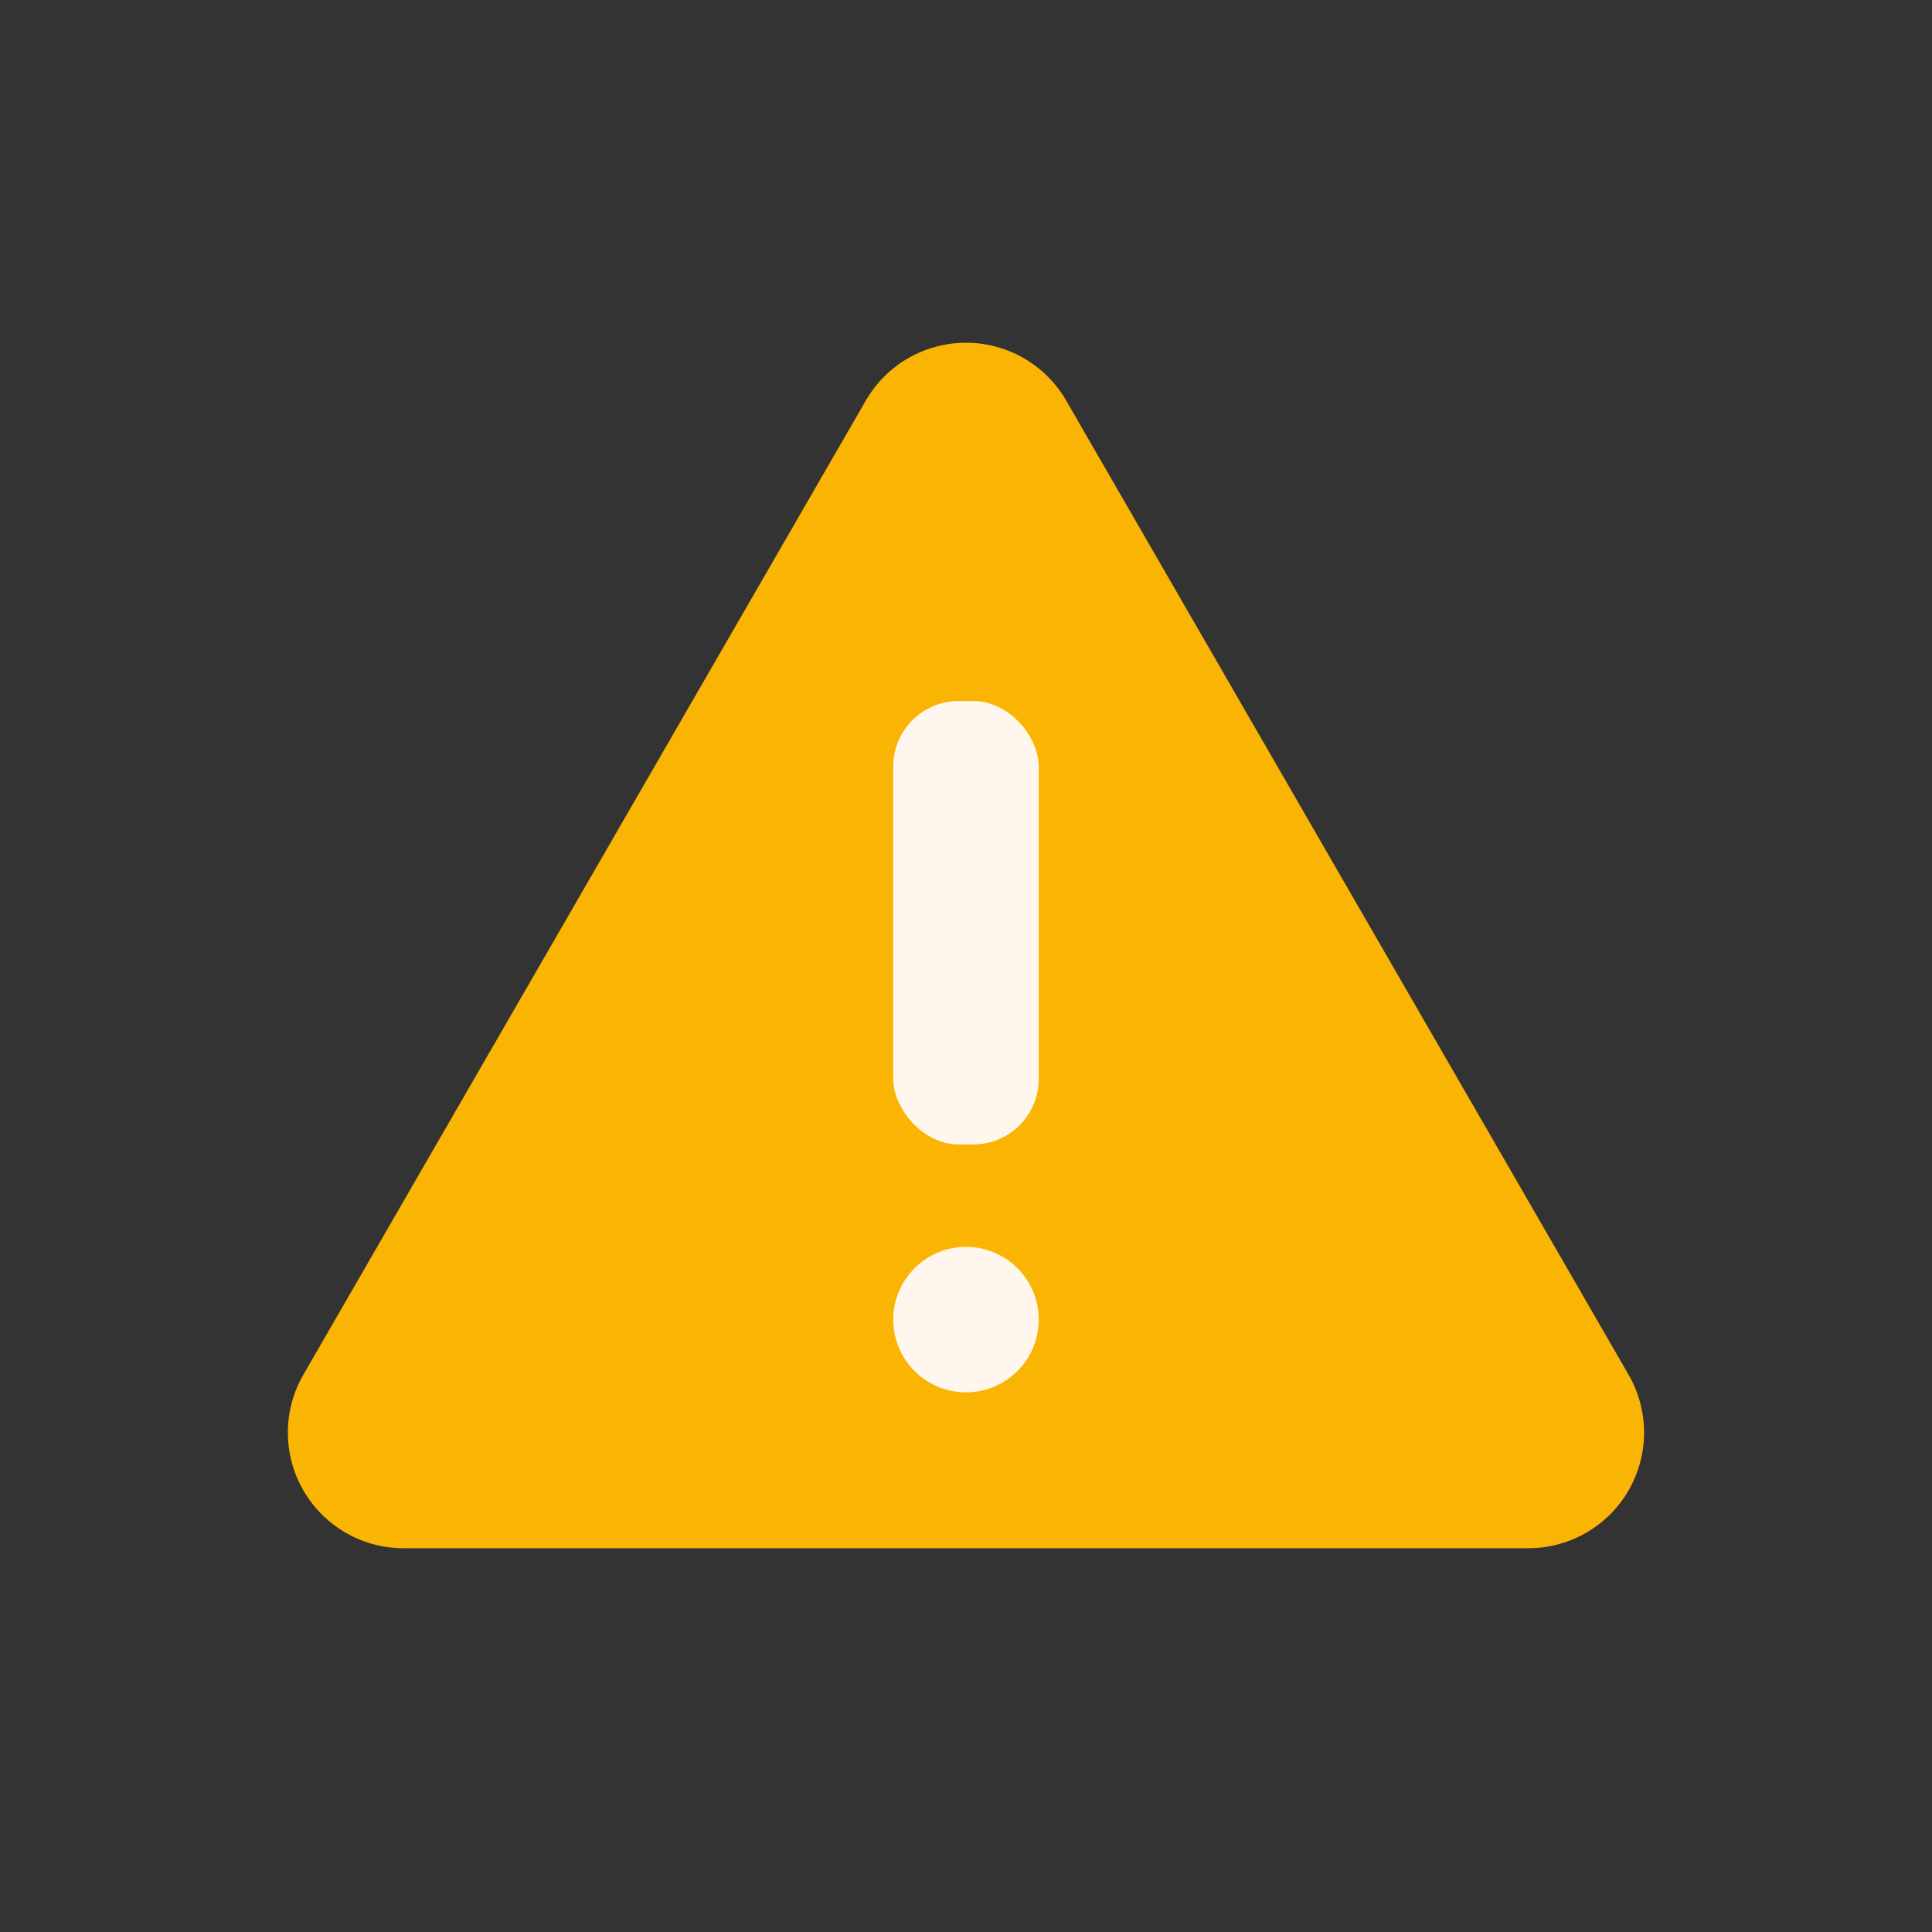 <svg xmlns="http://www.w3.org/2000/svg" version="1.1" xmlns:xlink="http://www.w3.org/1999/xlink" width="512" height="512" x="0" y="0" viewBox="0 0 128 128" style="enable-background:new 0 0 512 512" xml:space="preserve"><rect x="0" y="0" width="128" height="128" fill="#333333" stroke="none"/><g><path fill="#fab504" d="M57.362 26.54 20.1 91.075a7.666 7.666 0 0 0 6.639 11.5h74.518a7.666 7.666 0 0 0 6.639-11.5L70.638 26.54a7.665 7.665 0 0 0-13.276 0z" opacity="1" data-original="#ee404c"></path><g fill="#fff7ed"><rect width="9.638" height="29.377" x="59.181" y="46.444" rx="4.333" fill="#fff7ed" opacity="1" data-original="#fff7ed"></rect><circle cx="64" cy="87.428" r="4.819" fill="#fff7ed" opacity="1" data-original="#fff7ed"></circle></g></g></svg>